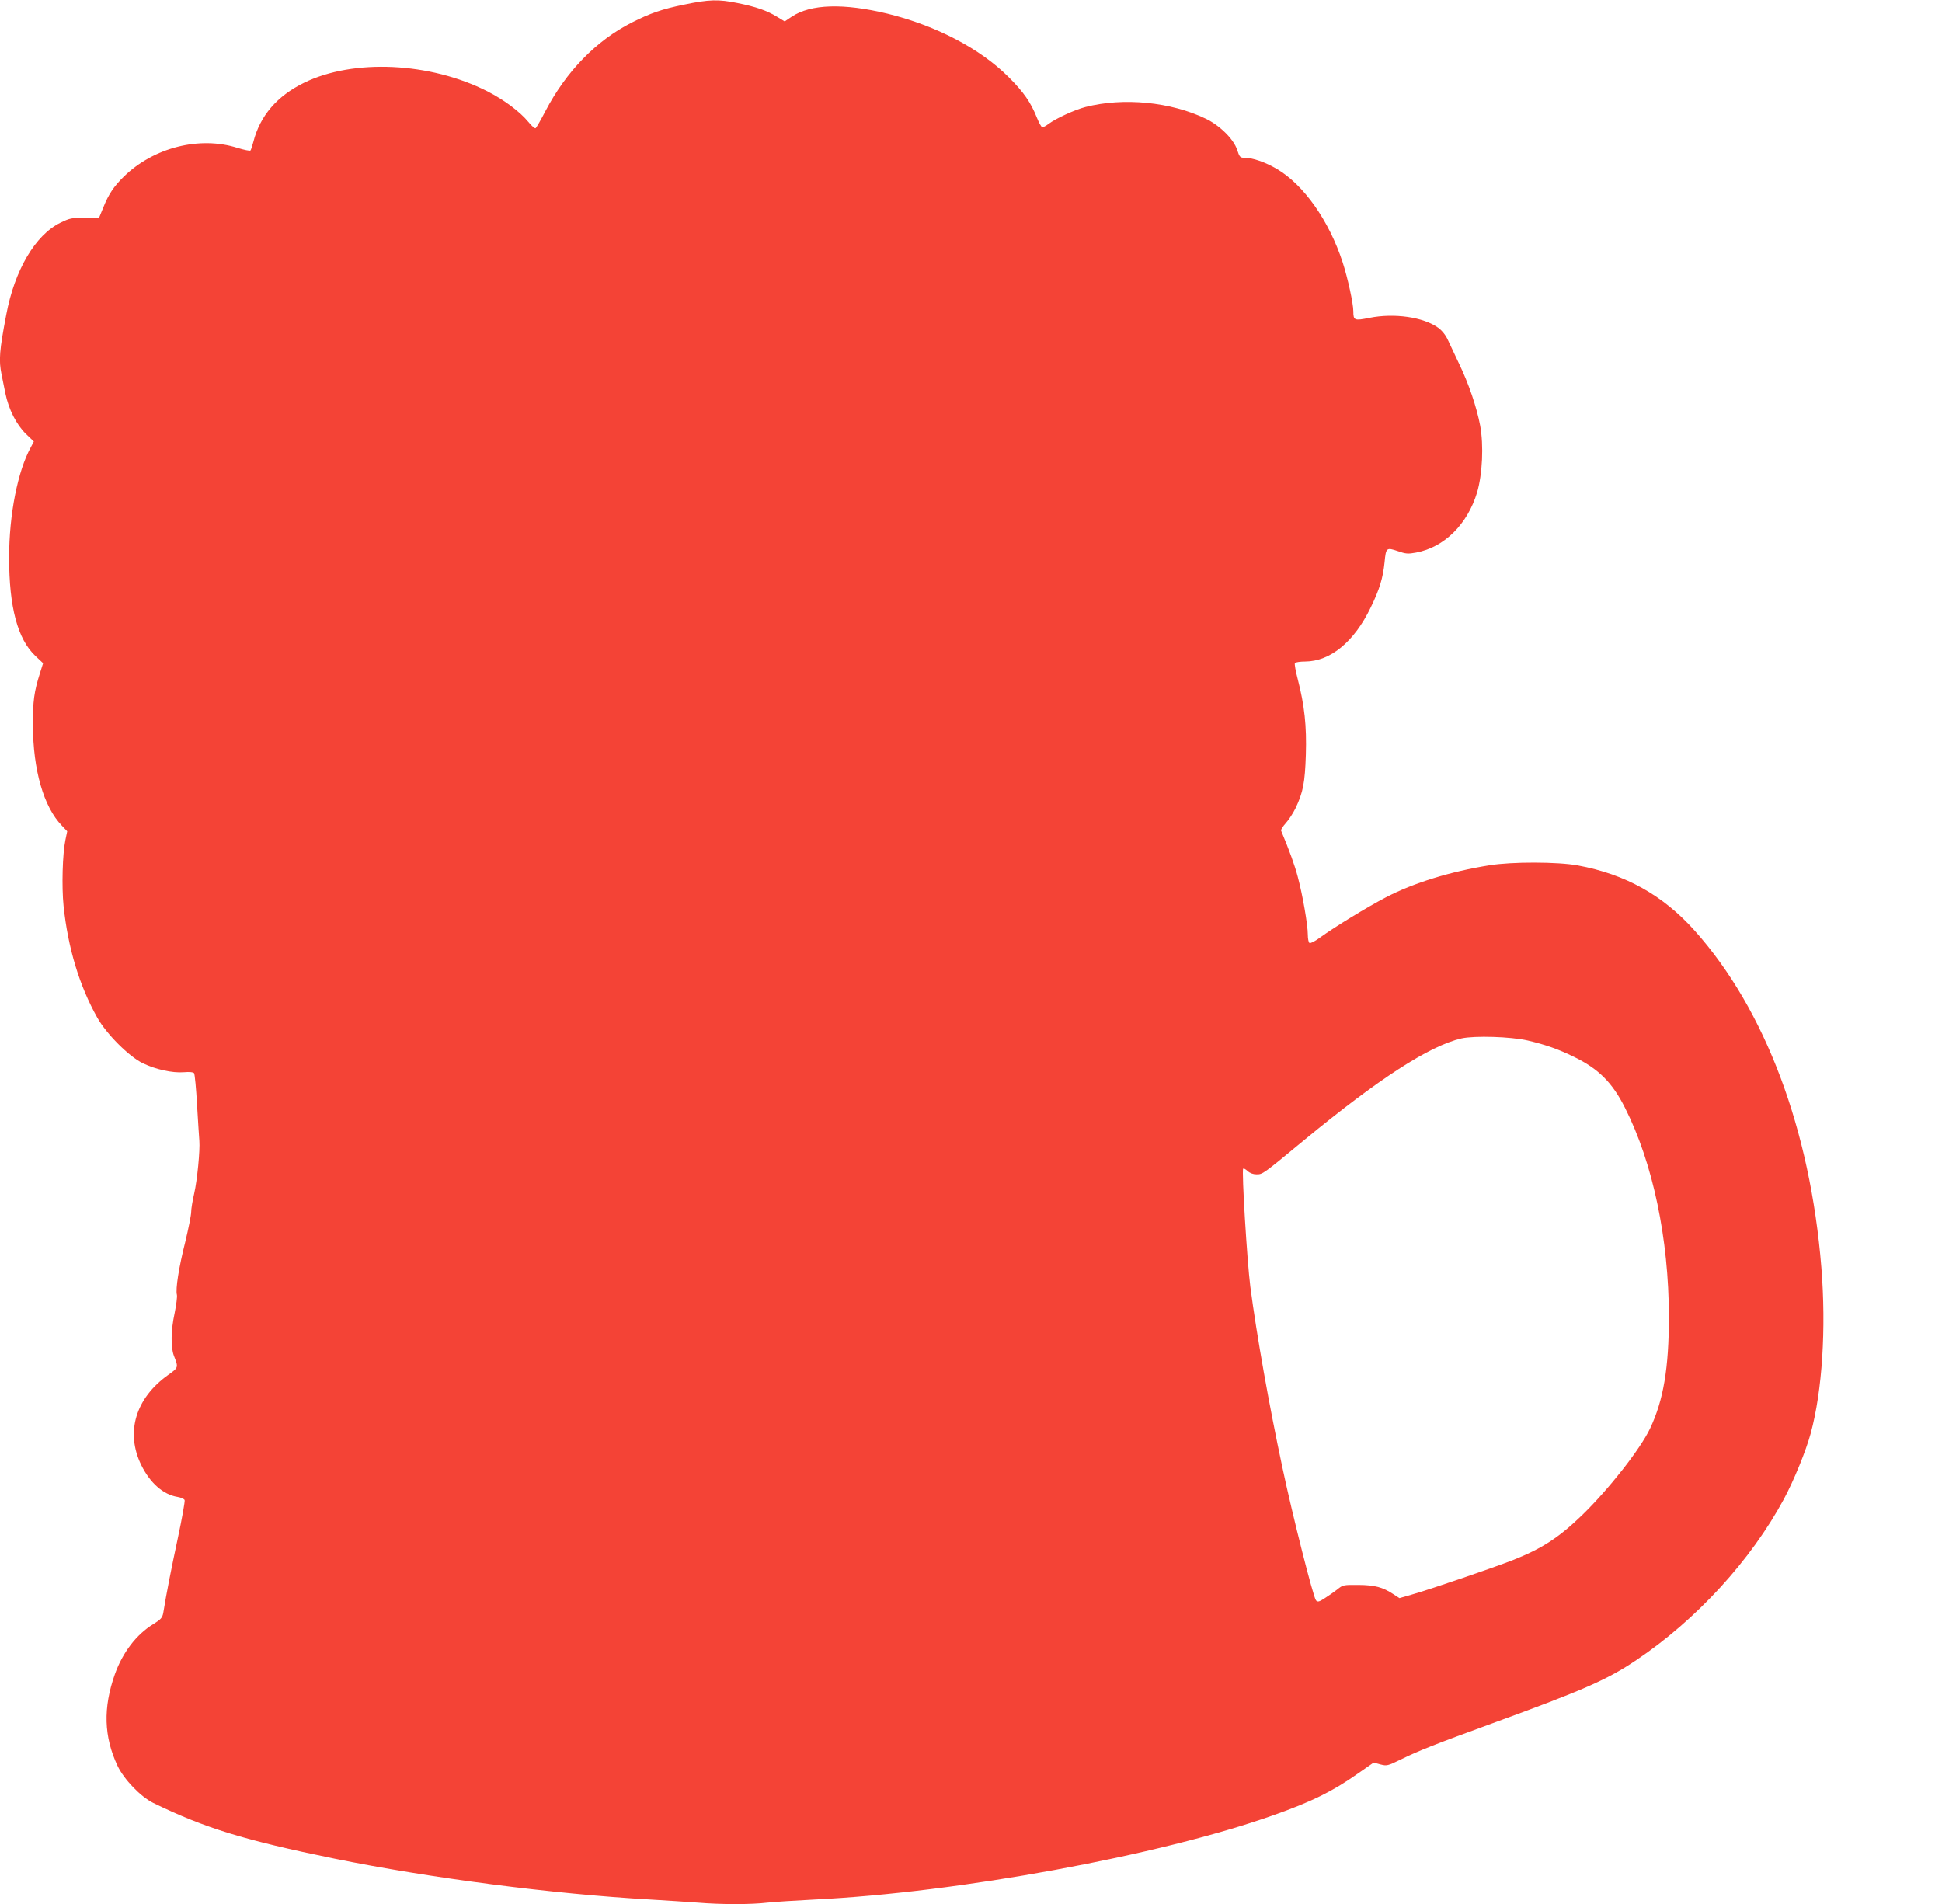 <?xml version="1.0" standalone="no"?>
<!DOCTYPE svg PUBLIC "-//W3C//DTD SVG 20010904//EN"
 "http://www.w3.org/TR/2001/REC-SVG-20010904/DTD/svg10.dtd">
<svg version="1.0" xmlns="http://www.w3.org/2000/svg"
 width="1280pt" height="1255pt" viewBox="0 0 1280 1255"
 preserveAspectRatio="xMidYMid meet">
<g transform="translate(0,1255) scale(0.1,-0.1)"
fill="#f44336" stroke="none">
<path d="M4510 12520 c-147 -30 -222 -56 -345 -118 -235 -119 -433 -322 -571
-586 -30 -58 -59 -108 -64 -111 -5 -3 -26 15 -47 41 -56 68 -159 145 -270 202
-378 192 -882 216 -1208 57 -178 -87 -291 -217 -335 -390 -7 -27 -16 -53 -19
-57 -4 -4 -42 4 -85 17 -250 80 -553 3 -750 -189 -65 -64 -100 -115 -135 -203
l-28 -68 -94 0 c-86 0 -100 -3 -161 -33 -166 -81 -302 -313 -357 -607 -45
-235 -50 -300 -31 -392 5 -26 17 -82 25 -124 22 -108 74 -209 137 -270 l51
-49 -20 -38 c-86 -156 -143 -442 -143 -727 0 -327 56 -537 173 -648 l51 -48
-21 -67 c-38 -120 -47 -183 -46 -342 1 -295 70 -537 191 -662 l35 -37 -12 -58
c-19 -90 -25 -307 -12 -434 29 -277 104 -526 222 -736 61 -108 209 -257 301
-301 85 -41 195 -65 270 -59 37 3 61 1 67 -6 5 -7 14 -102 20 -212 7 -110 13
-216 15 -235 5 -62 -14 -259 -34 -346 -11 -47 -20 -102 -20 -123 0 -20 -18
-109 -39 -197 -42 -166 -65 -311 -55 -348 3 -12 -4 -66 -15 -121 -25 -115 -26
-224 -5 -280 31 -79 31 -78 -39 -128 -214 -153 -281 -378 -176 -593 58 -118
145 -195 239 -210 23 -4 44 -13 47 -21 3 -7 -17 -120 -45 -251 -44 -206 -75
-363 -96 -493 -6 -31 -15 -42 -65 -73 -112 -68 -203 -188 -254 -331 -78 -221
-73 -411 18 -604 43 -90 152 -203 235 -244 341 -166 599 -245 1194 -367 630
-128 1434 -233 2086 -270 102 -6 240 -15 308 -20 156 -13 352 -13 461 0 47 5
185 14 306 20 950 46 2277 290 3028 556 252 89 390 157 556 274 l105 73 44
-12 c43 -11 48 -10 136 33 118 58 222 99 606 239 600 219 753 286 946 416 396
266 755 658 972 1061 66 123 146 319 177 434 76 281 102 689 70 1091 -73 910
-370 1700 -834 2220 -210 235 -457 373 -772 431 -130 24 -433 25 -581 1 -257
-41 -501 -116 -683 -211 -123 -64 -336 -194 -437 -267 -31 -23 -61 -38 -67
-34 -6 3 -11 28 -11 55 0 64 -34 261 -66 380 -20 76 -54 171 -110 305 -3 6 12
29 31 50 20 22 49 67 65 100 49 104 61 166 67 350 6 190 -9 326 -53 497 -14
54 -23 102 -19 108 3 5 34 10 68 10 165 1 322 129 431 355 59 121 81 194 92
300 9 95 12 98 86 73 54 -19 68 -20 122 -10 186 35 338 186 402 397 35 121 44
309 20 440 -23 122 -76 278 -140 410 -29 61 -62 131 -74 157 -14 30 -37 59
-63 78 -97 70 -289 98 -453 65 -99 -20 -106 -17 -106 43 0 52 -37 220 -70 322
-90 276 -257 513 -435 617 -75 44 -158 73 -211 73 -30 0 -34 4 -50 53 -23 70
-114 160 -205 204 -232 112 -544 142 -794 78 -71 -18 -196 -76 -243 -111 -18
-14 -37 -24 -43 -22 -6 2 -21 29 -34 61 -41 103 -88 170 -185 267 -188 189
-479 341 -800 420 -290 70 -506 64 -632 -20 l-46 -31 -51 31 c-65 40 -139 66
-259 90 -127 26 -189 24 -352 -10z m5560 -6828 c119 -28 201 -57 305 -108 162
-79 252 -169 336 -336 184 -365 288 -863 289 -1375 0 -340 -36 -552 -124 -738
-66 -138 -273 -401 -448 -571 -154 -149 -266 -221 -458 -297 -131 -51 -545
-193 -666 -227 l-80 -23 -40 26 c-70 46 -121 60 -230 61 -100 1 -103 0 -140
-30 -22 -17 -59 -43 -83 -58 -37 -24 -46 -26 -57 -14 -17 17 -154 556 -222
878 -86 403 -169 868 -211 1190 -21 164 -58 766 -47 777 3 4 16 -3 29 -15 15
-14 36 -22 59 -22 41 0 41 0 313 225 494 407 827 622 1038 671 87 19 324 12
437 -14z"/>
</g>
</svg>
